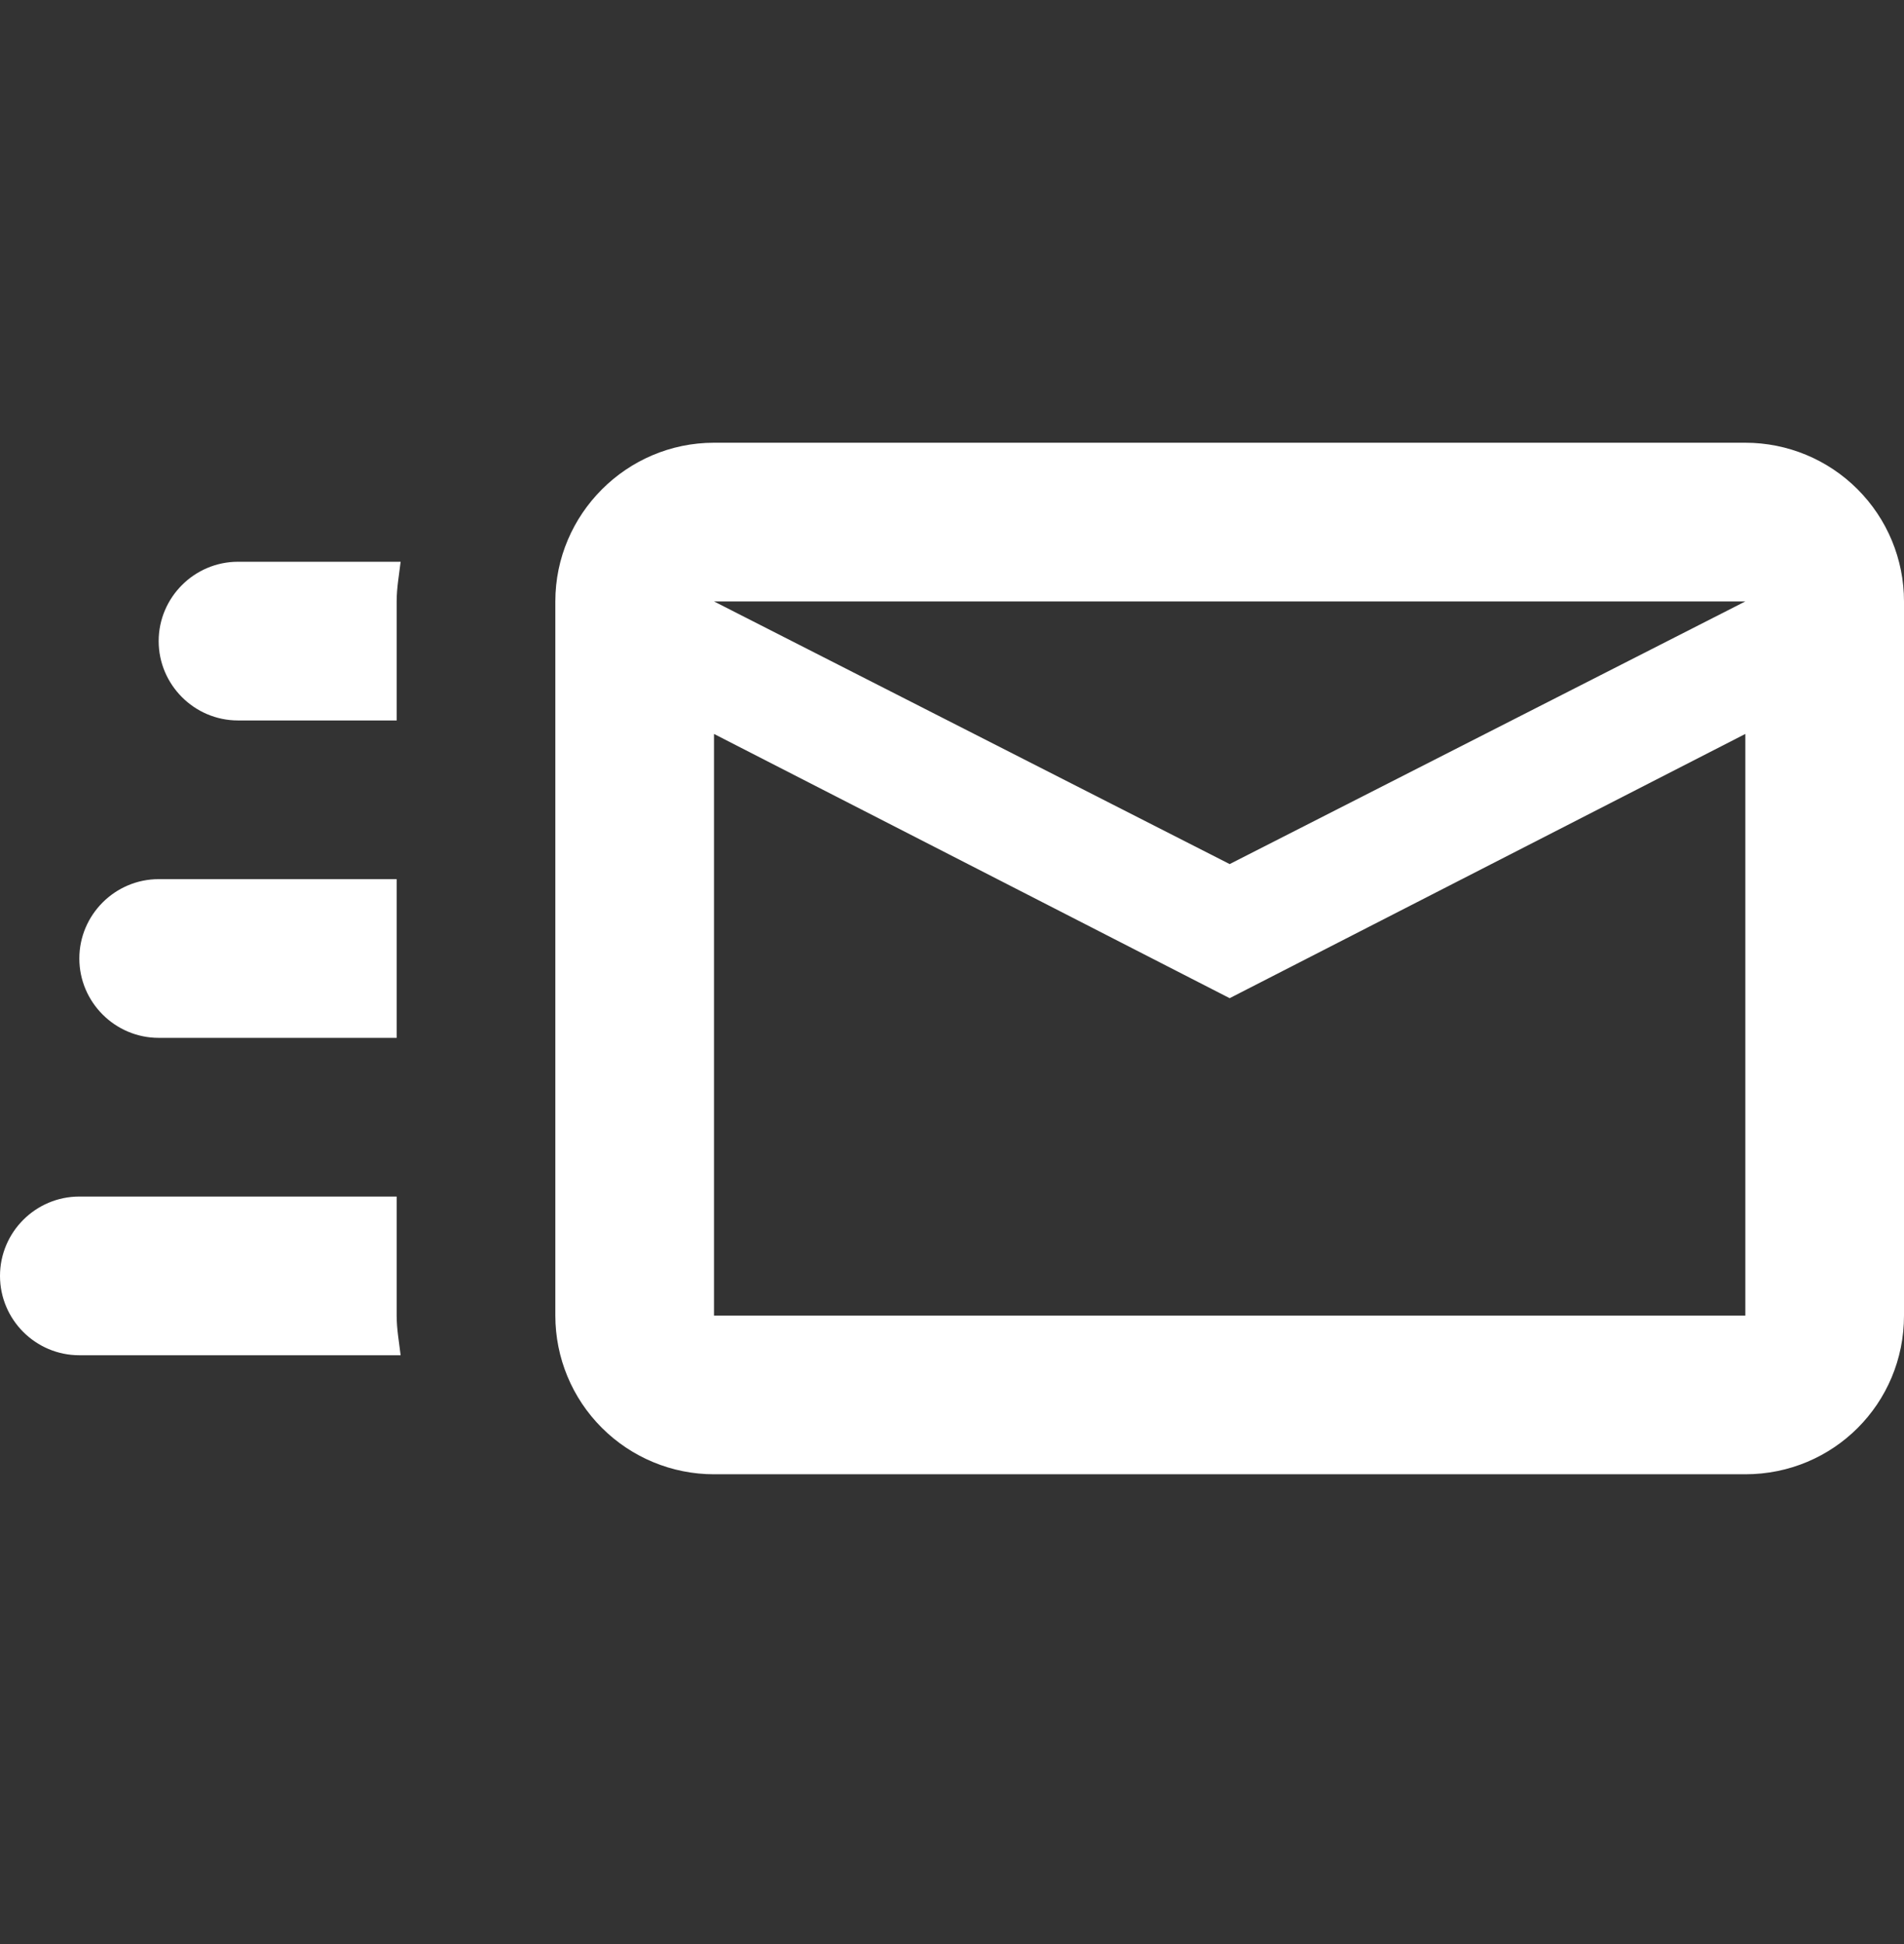 <svg xmlns="http://www.w3.org/2000/svg" width="48" height="49" viewBox="0 0 48 49" fill="none"><rect x="0" y="0" width="48" height="49" fill="#333333" stroke="none"/><g id="mdi:email-fast-outline"><path id="Vector" d="M44 11.159H18C15.8 11.159 14 12.959 14 15.159V33.159C14 34.22 14.421 35.237 15.172 35.987C15.922 36.737 16.939 37.159 18 37.159H44C46.22 37.159 48 35.379 48 33.159V15.159C48 14.098 47.579 13.081 46.828 12.331C46.078 11.58 45.061 11.159 44 11.159ZM44 33.159H18V18.499L31 25.159L44 18.499V33.159ZM31 21.779L18 15.159H44L31 21.779ZM10 33.159C10 33.499 10.06 33.819 10.1 34.159H2C0.896 34.159 0 33.259 0 32.159C0 31.059 0.896 30.159 2 30.159H10V33.159ZM6 14.159H10.1C10.06 14.499 10 14.819 10 15.159V18.159H6C4.9 18.159 4 17.259 4 16.159C4 15.059 4.9 14.159 6 14.159ZM2 24.159C2 23.059 2.9 22.159 4 22.159H10V26.159H4C2.9 26.159 2 25.259 2 24.159Z" fill="white"></path></g></svg>
